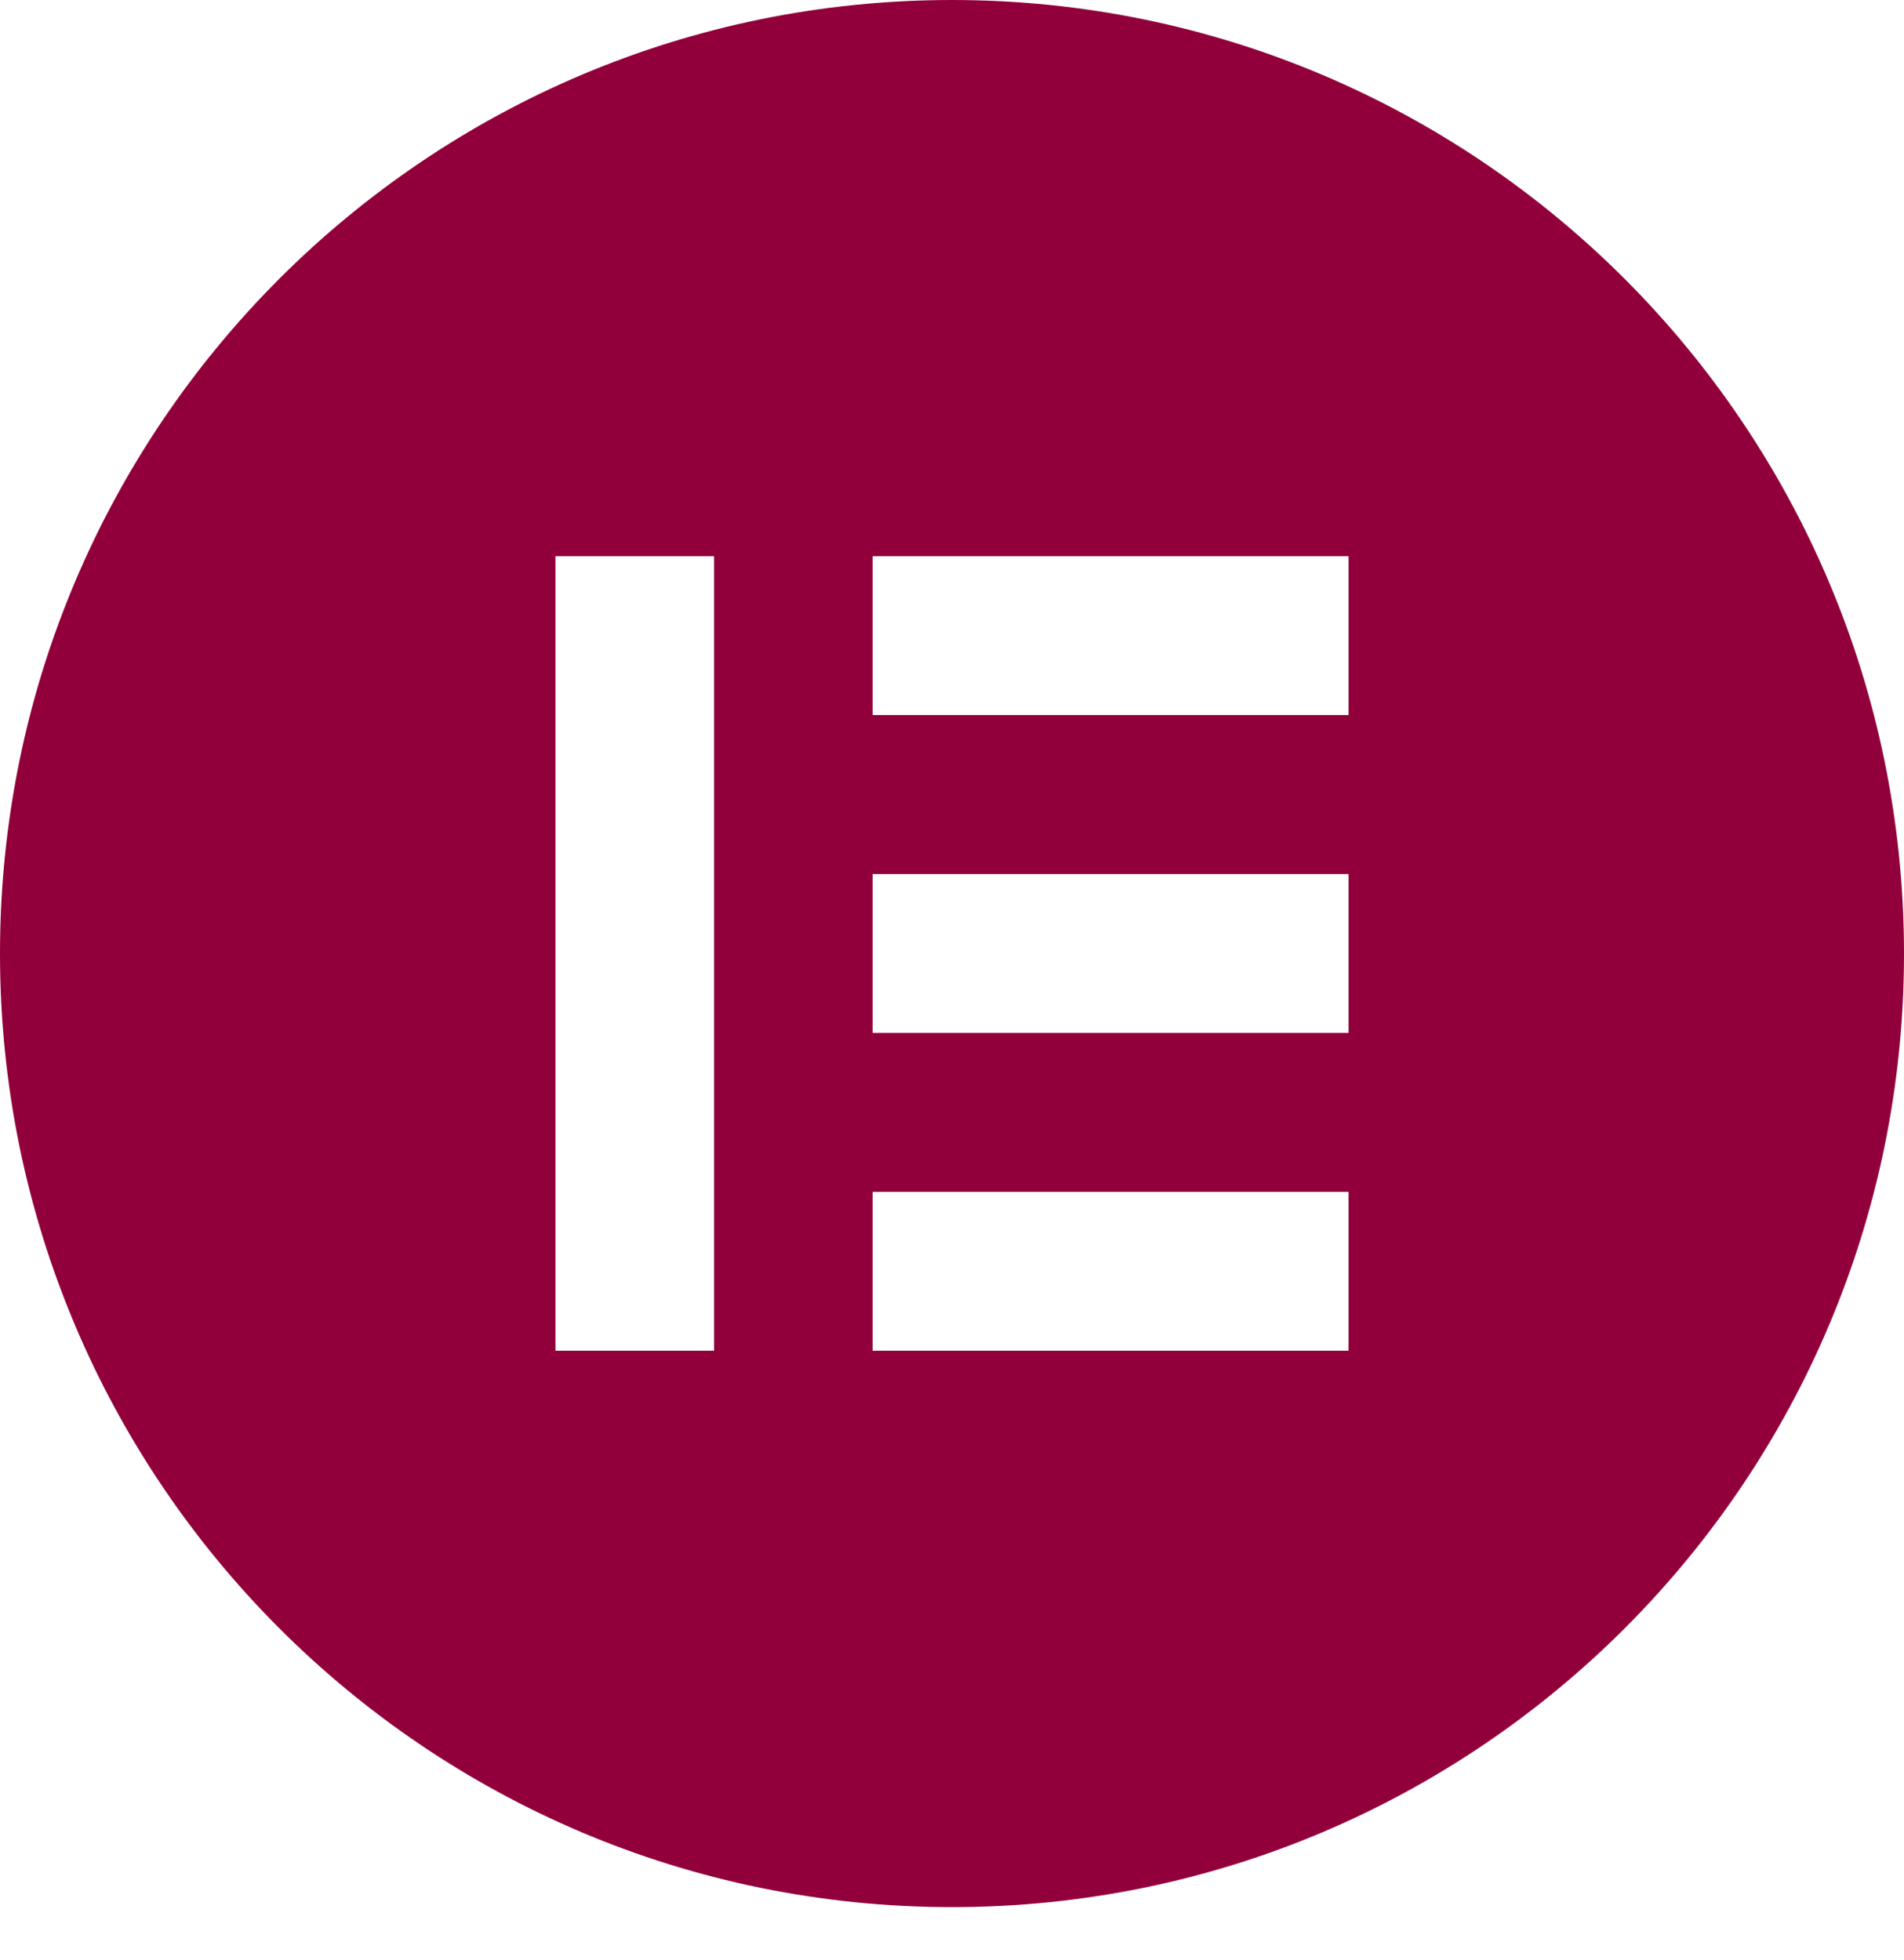 <svg xmlns="http://www.w3.org/2000/svg" width="34" height="35" viewBox="0 0 34 35" fill="none"><path d="M17 0C7.61 0 0 7.624 0 17.031C0 26.435 7.61 34.062 17 34.062C26.39 34.062 34 26.438 34 17.031C33.997 7.624 26.387 0 17 0ZM12.751 24.125H9.919V9.934H12.751V24.125ZM24.081 24.125H15.583V21.288H24.081V24.125ZM24.081 18.448H15.583V15.611H24.081V18.448ZM24.081 12.771H15.583V9.934H24.081V12.771Z" fill="#92003B"></path></svg>
